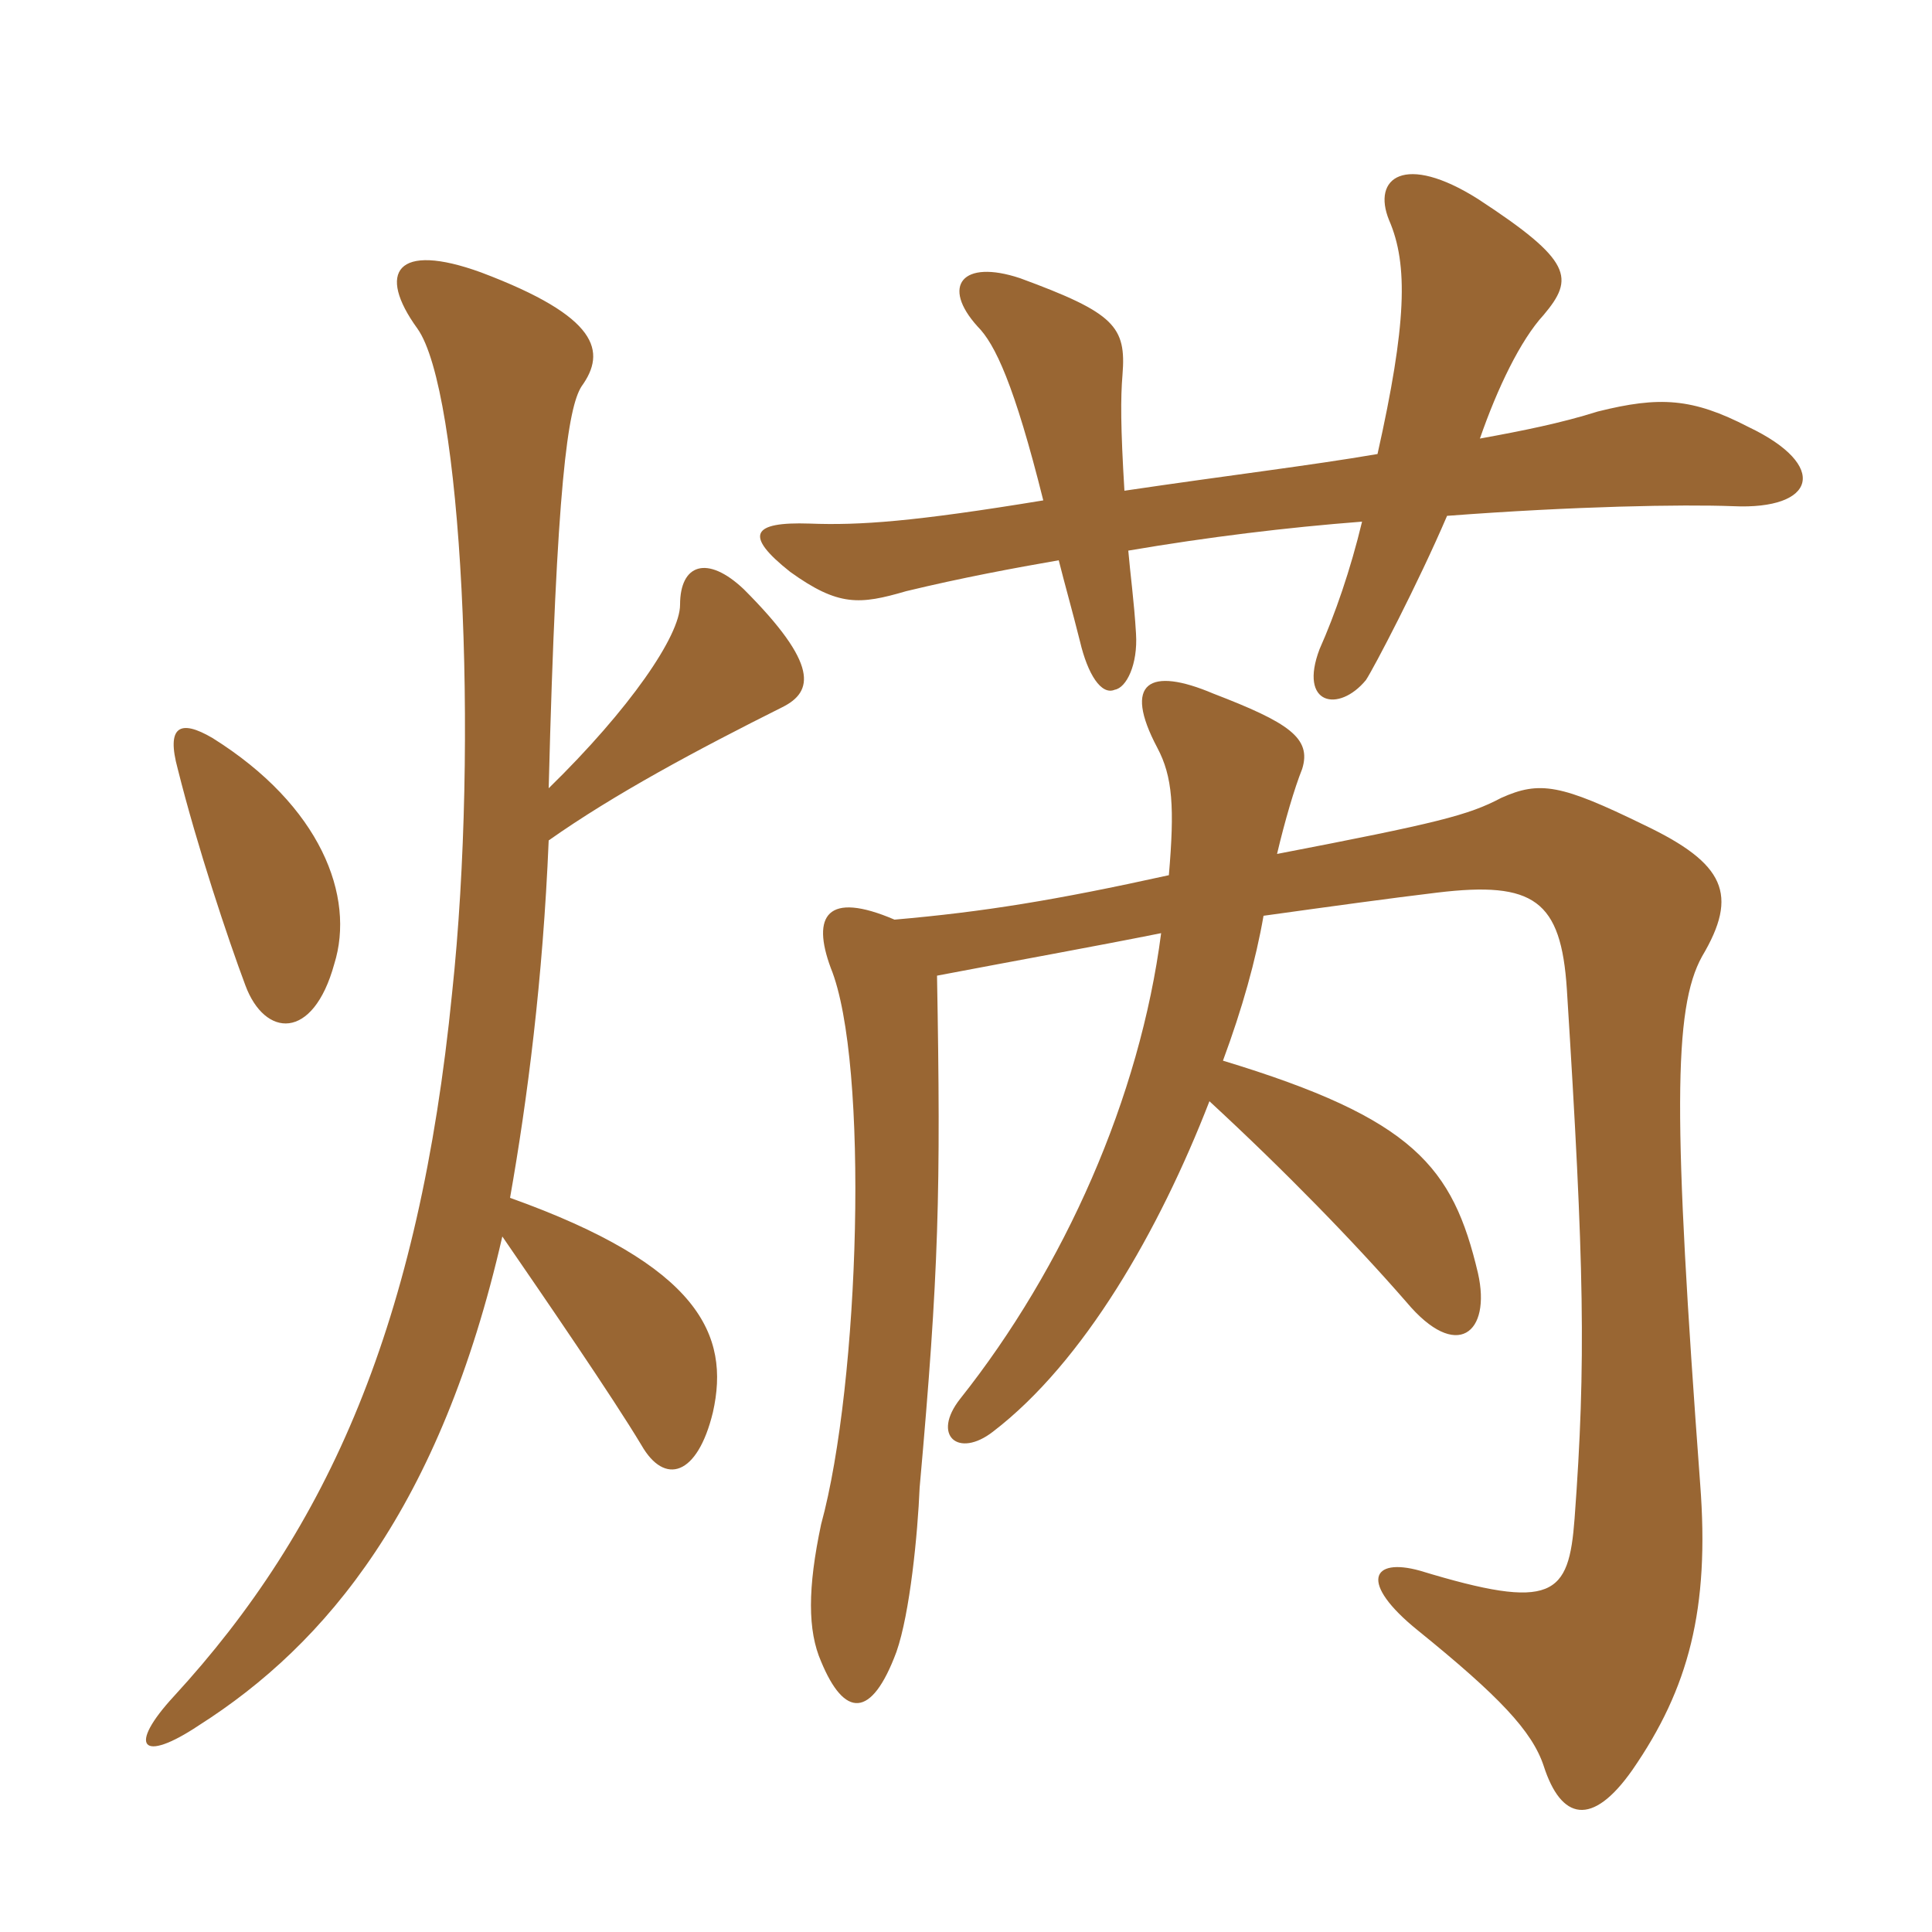 <svg xmlns="http://www.w3.org/2000/svg" xmlns:xlink="http://www.w3.org/1999/xlink" width="150" height="150"><path fill="#996633" padding="10" d="M93.90 85.50C99.75 90.90 105.15 96.45 109.20 101.10C113.10 105.75 115.80 103.50 114.75 98.85C112.80 90.60 109.80 86.85 94.95 82.35C96.45 78.30 97.50 74.55 98.10 71.10C103.50 70.35 107.85 69.75 111.60 69.30C119.10 68.40 121.20 69.90 121.65 76.80C123 98.25 123.15 105.75 122.25 117.90C121.80 123.90 120.60 125.10 110.25 121.95C106.50 120.90 105.45 122.85 110.10 126.60C116.40 131.70 118.95 134.40 119.85 137.10C121.20 141.30 123.60 141.90 126.75 137.40C131.10 131.10 132.75 124.95 132 115.20C129.90 86.85 129.90 78.30 132.15 74.25C135 69.45 133.95 67.05 127.65 64.05C121.20 60.90 119.55 60.60 116.55 61.95C114 63.30 111.60 63.90 99.15 66.30C99.75 63.75 100.50 61.20 101.10 59.70C101.85 57.30 100.05 56.10 94.20 53.85C89.25 51.75 87.15 52.95 89.85 58.05C91.05 60.30 91.20 62.70 90.75 67.95C81.90 69.90 76.35 70.80 69.45 71.40C64.20 69.15 63 71.10 64.50 75.15C67.50 82.50 66.75 107.40 63.75 118.35C62.70 123.30 62.70 126.60 63.75 129C65.55 133.35 67.65 133.50 69.60 128.25C70.65 125.25 71.25 119.10 71.40 115.50C72.90 98.70 73.05 92.55 72.75 75.75C79.05 74.55 84.90 73.50 90.15 72.45C88.50 85.20 82.65 98.40 74.55 108.60C72.30 111.45 74.40 113.25 77.10 111.15C84.15 105.75 90 95.55 93.90 85.50ZM25.95 74.85C27.60 69.60 24.90 62.55 16.50 57.30C13.95 55.80 12.90 56.40 13.80 59.70C15.30 65.70 17.70 72.90 19.05 76.50C20.55 80.55 24.30 80.85 25.95 74.85ZM42.60 61.20C43.20 37.50 44.10 31.65 45.15 30C47.10 27.30 46.50 24.60 37.35 21.15C30.75 18.75 29.25 21.15 32.40 25.50C35.85 30.30 37.20 57.45 35.10 77.10C32.55 102.75 25.50 118.65 13.50 131.70C9.90 135.60 10.95 136.95 15.45 133.95C25.35 127.65 34.20 117 39 96C42.30 100.80 47.55 108.45 49.80 112.20C51.60 115.35 54.15 114.60 55.35 109.65C56.70 103.65 54.30 98.25 39.60 93C40.95 85.35 42.15 76.05 42.60 65.25C47.70 61.65 54.15 58.20 60.75 54.90C63.15 53.70 63.60 51.60 57.75 45.75C54.90 43.05 52.80 43.80 52.80 46.95C52.80 49.35 48.90 55.05 42.60 61.20ZM112.35 40.05C122.25 39.30 130.65 39.15 134.55 39.30C141 39.60 142.05 36.15 135.75 33.15C131.40 30.90 128.85 30.75 124.05 31.95C121.20 32.85 118.20 33.45 114.90 34.05C116.25 30.15 118.05 26.40 119.85 24.45C122.25 21.60 122.10 20.25 114.75 15.45C109.05 11.85 106.50 13.80 107.85 17.10C109.35 20.55 109.20 25.20 106.95 35.25C101.70 36.15 95.40 36.90 87.30 38.10C87 33.15 87 30.90 87.15 29.10C87.45 25.35 86.55 24.30 79.20 21.60C74.70 20.10 73.05 22.20 75.90 25.35C77.25 26.70 78.75 29.85 81 38.85C70.95 40.50 66.75 40.80 62.85 40.65C58.35 40.50 57.75 41.55 61.35 44.40C65.10 47.10 66.75 46.95 70.35 45.90C74.70 44.85 78.75 44.10 82.20 43.50C82.65 45.30 83.25 47.40 83.85 49.80C84.45 52.35 85.50 54 86.55 53.55C87.45 53.40 88.35 51.60 88.20 49.20C88.05 46.65 87.75 44.55 87.60 42.75C93.75 41.70 99.90 40.95 105.75 40.50C104.85 44.25 103.65 47.70 102.45 50.40C100.80 54.75 103.95 55.35 106.05 52.80C106.65 51.90 110.10 45.30 112.35 40.05Z"/></svg>